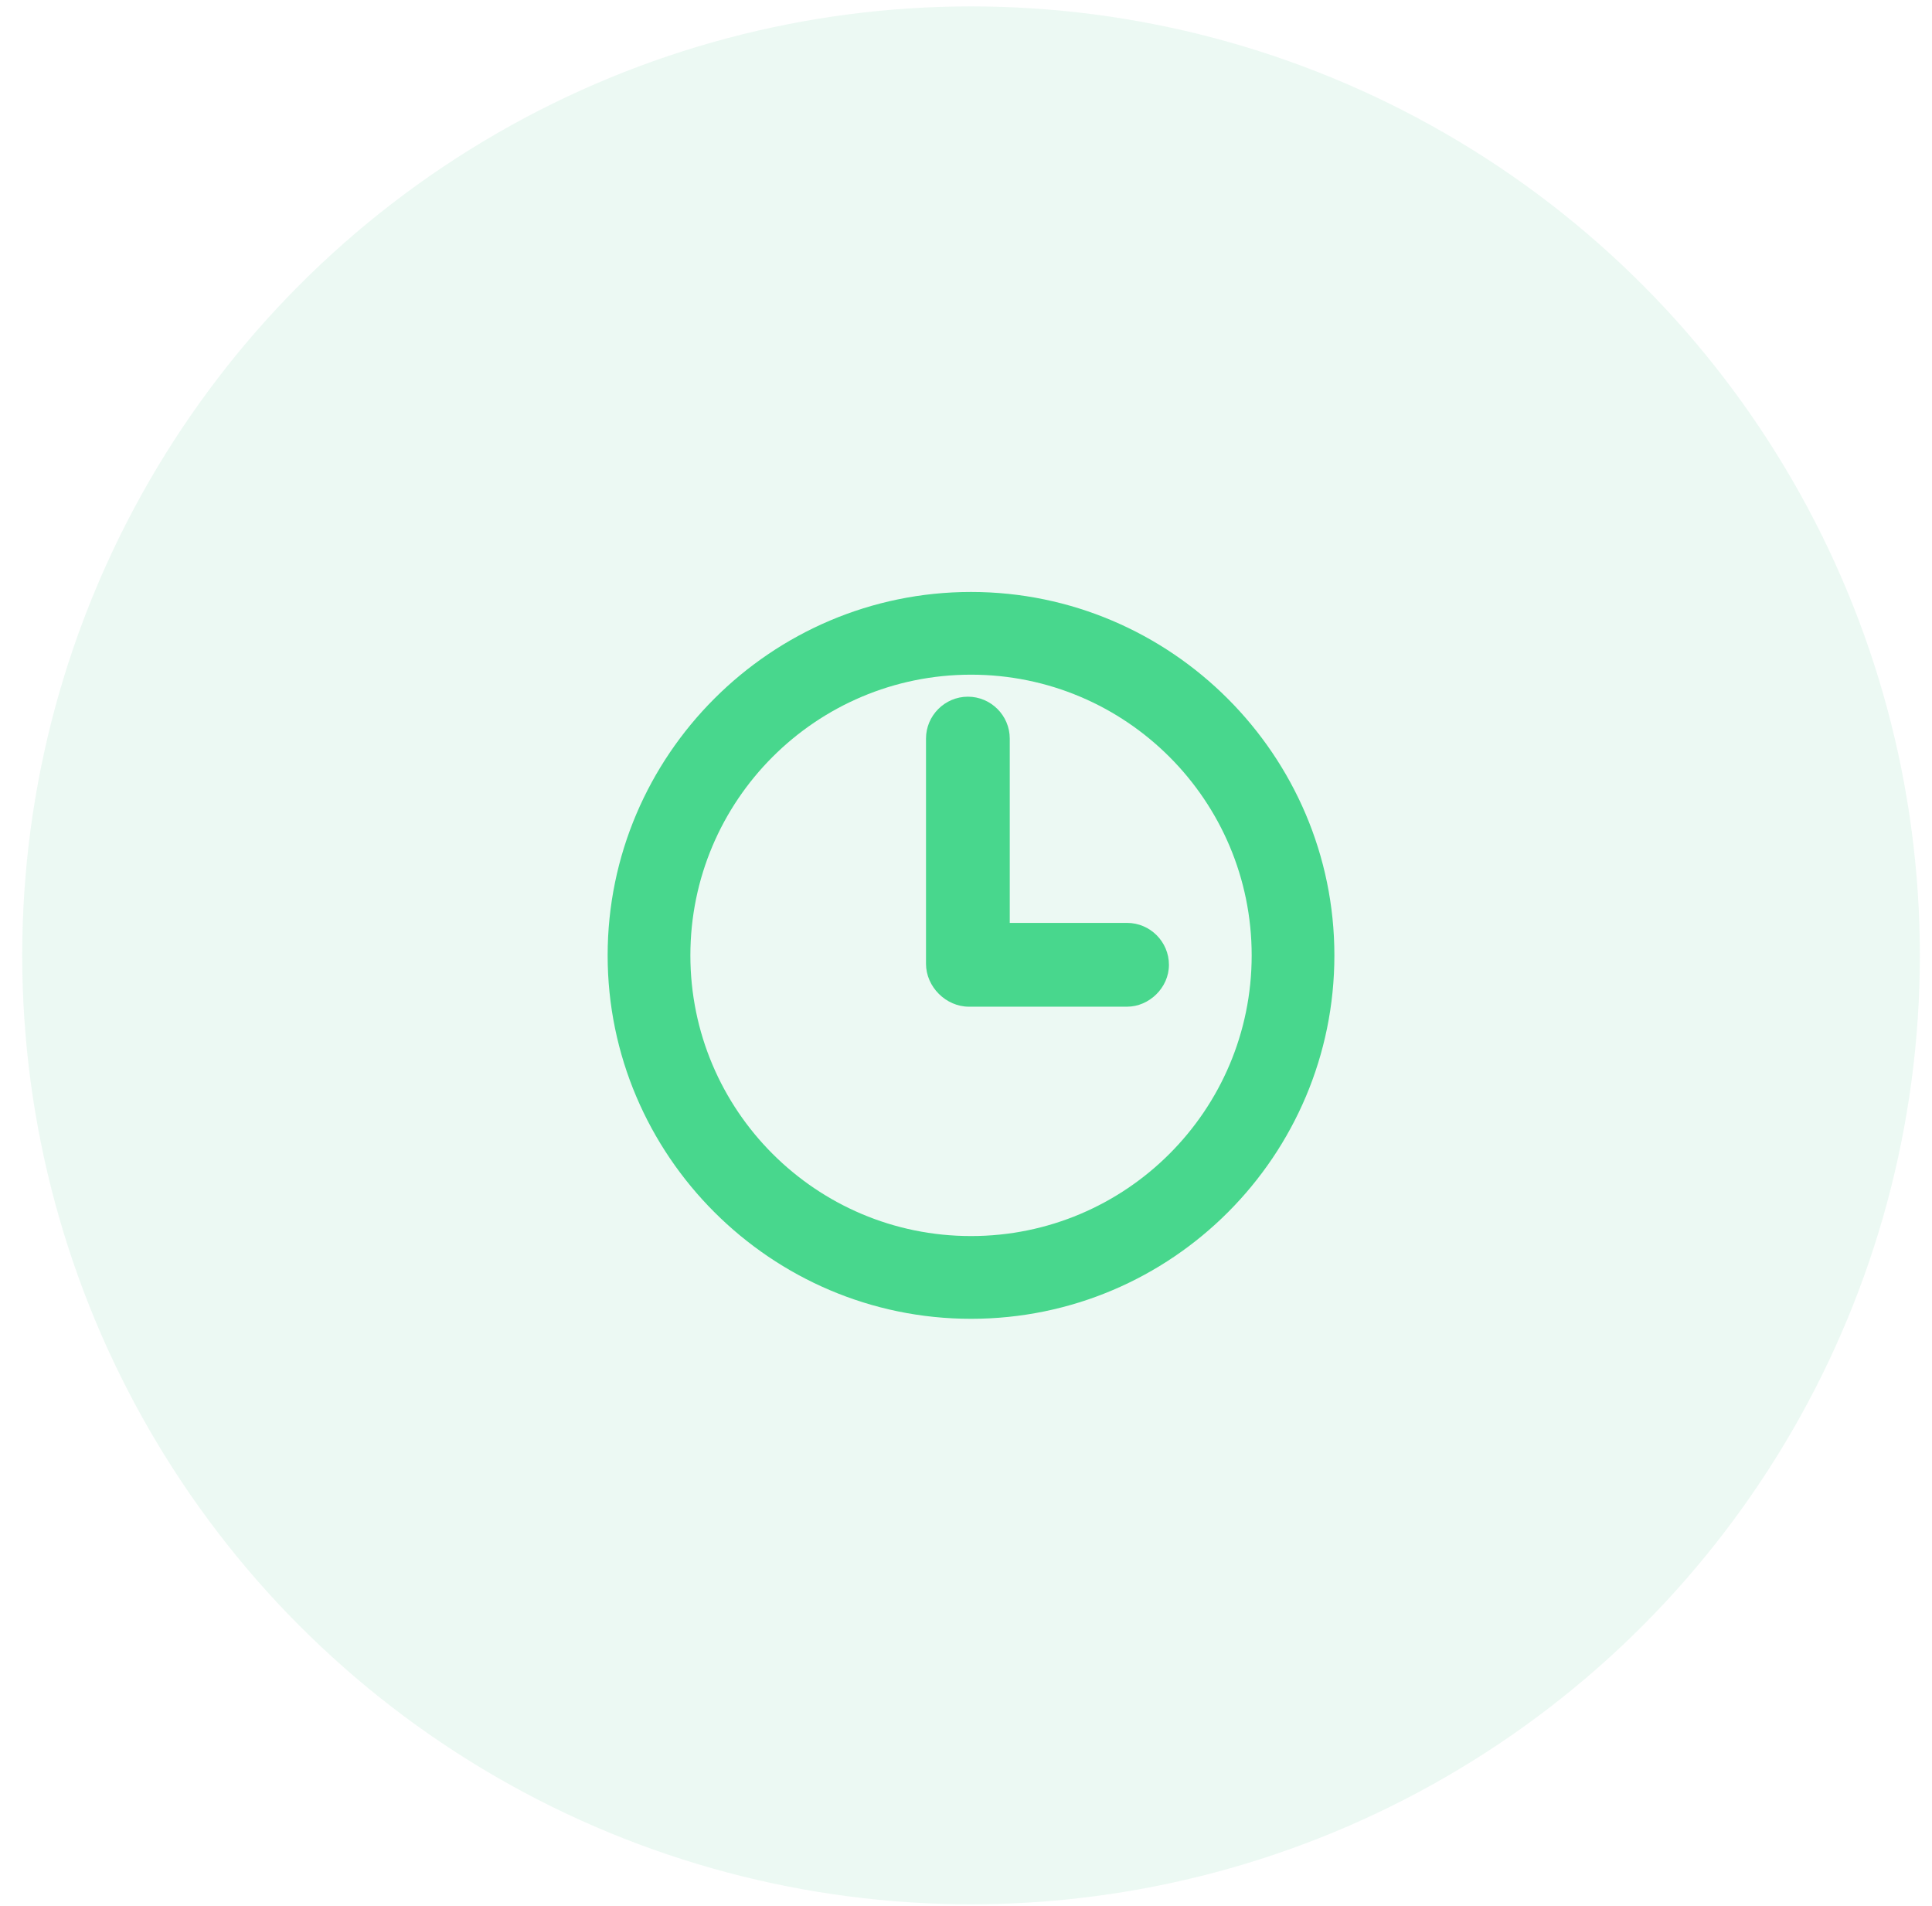 <?xml version="1.0" encoding="UTF-8"?> <svg xmlns="http://www.w3.org/2000/svg" width="74" height="73" viewBox="0 0 74 73" fill="none"> <circle cx="37.193" cy="36.587" r="36.342" fill="#3CC58B" fill-opacity="0.1"></circle> <path d="M37.192 50.506C29.532 50.506 23.274 44.249 23.274 36.588C23.274 28.927 29.532 22.67 37.192 22.67C44.853 22.67 51.11 28.927 51.11 36.588C51.11 44.249 44.894 50.506 37.192 50.506ZM37.192 25.838C31.256 25.838 26.443 30.652 26.443 36.588C26.443 42.524 31.256 47.337 37.192 47.337C43.129 47.337 47.942 42.524 47.942 36.588C47.942 30.652 43.129 25.838 37.192 25.838Z" fill="#48D78D"></path> <path d="M43.169 38.553H37.112C36.23 38.553 35.468 37.791 35.468 36.909V28.285C35.468 27.403 36.19 26.681 37.072 26.681C37.955 26.681 38.676 27.403 38.676 28.285V35.344H43.169C44.051 35.344 44.773 36.066 44.773 36.949C44.773 37.831 44.011 38.553 43.169 38.553Z" fill="#48D78D"></path> </svg> 